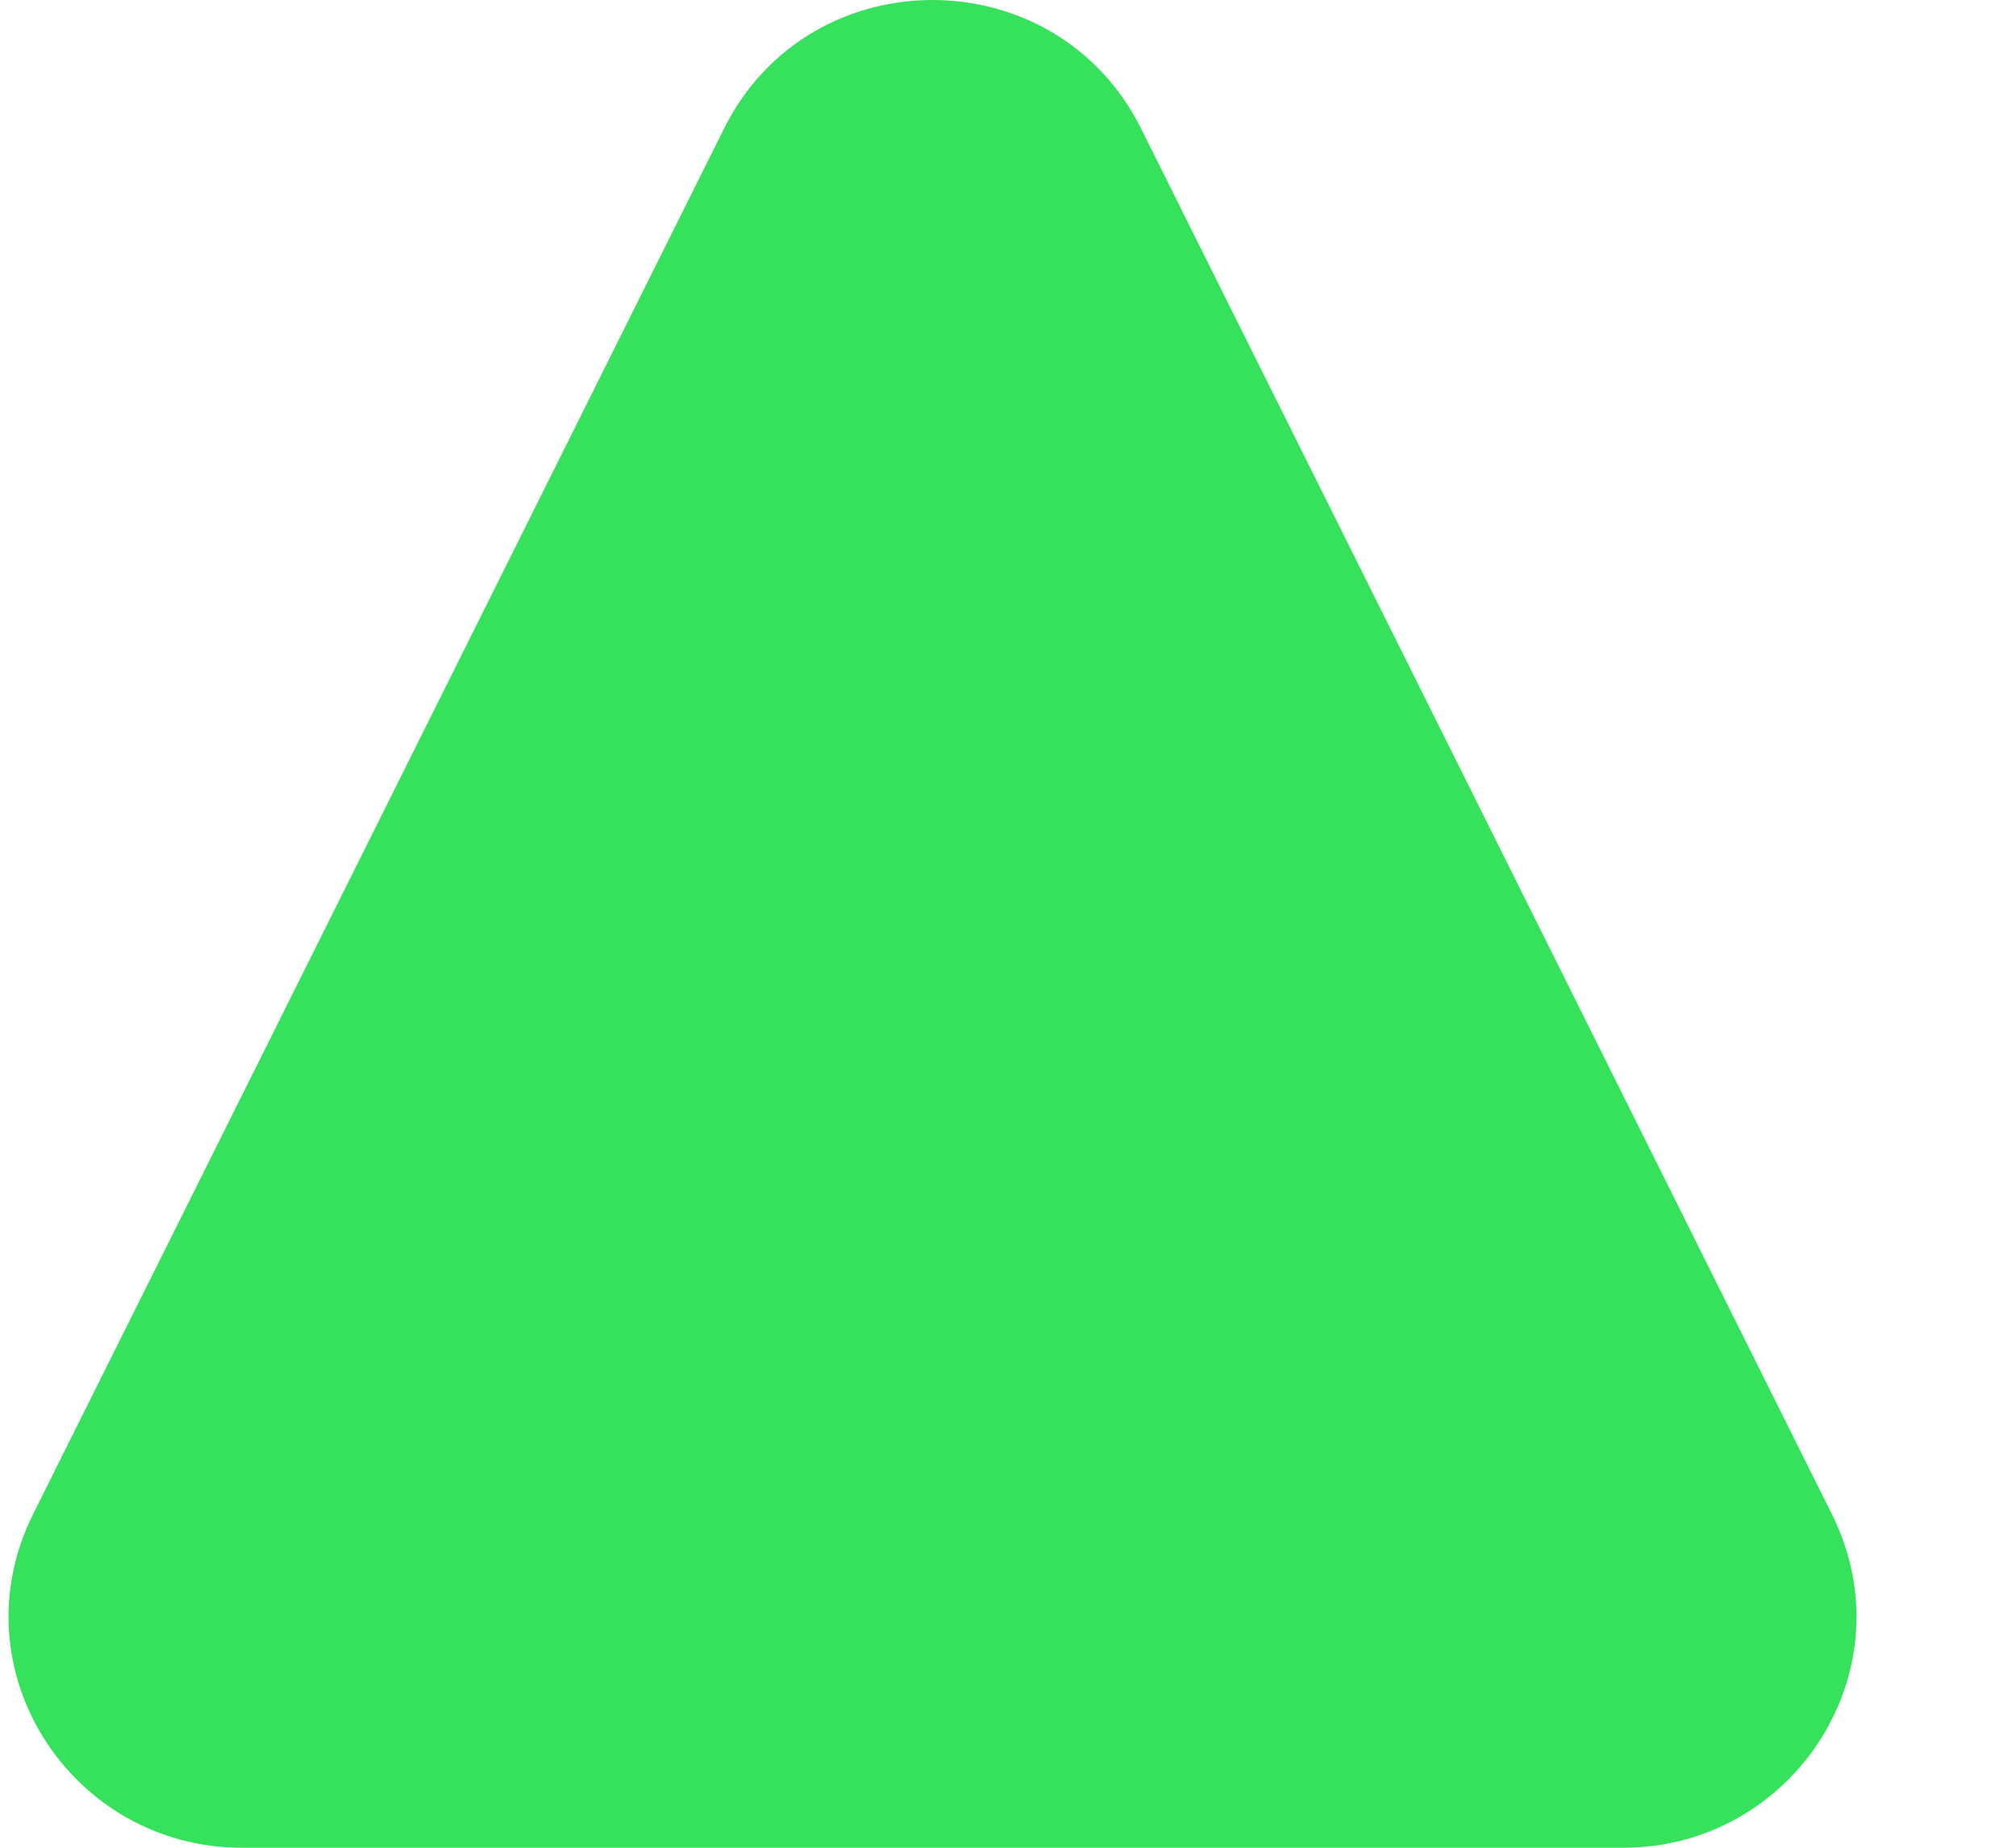 <svg width="12" height="11" viewBox="0 0 12 11" fill="none" xmlns="http://www.w3.org/2000/svg">
<path d="M0.197 9.014C-0.265 9.942 0.427 11 1.439 11H9.663C10.674 11 11.367 9.942 10.904 9.014L6.792 0.765C6.283 -0.255 4.818 -0.255 4.31 0.765L0.197 9.014Z" fill="#36E25B"/>
</svg>
